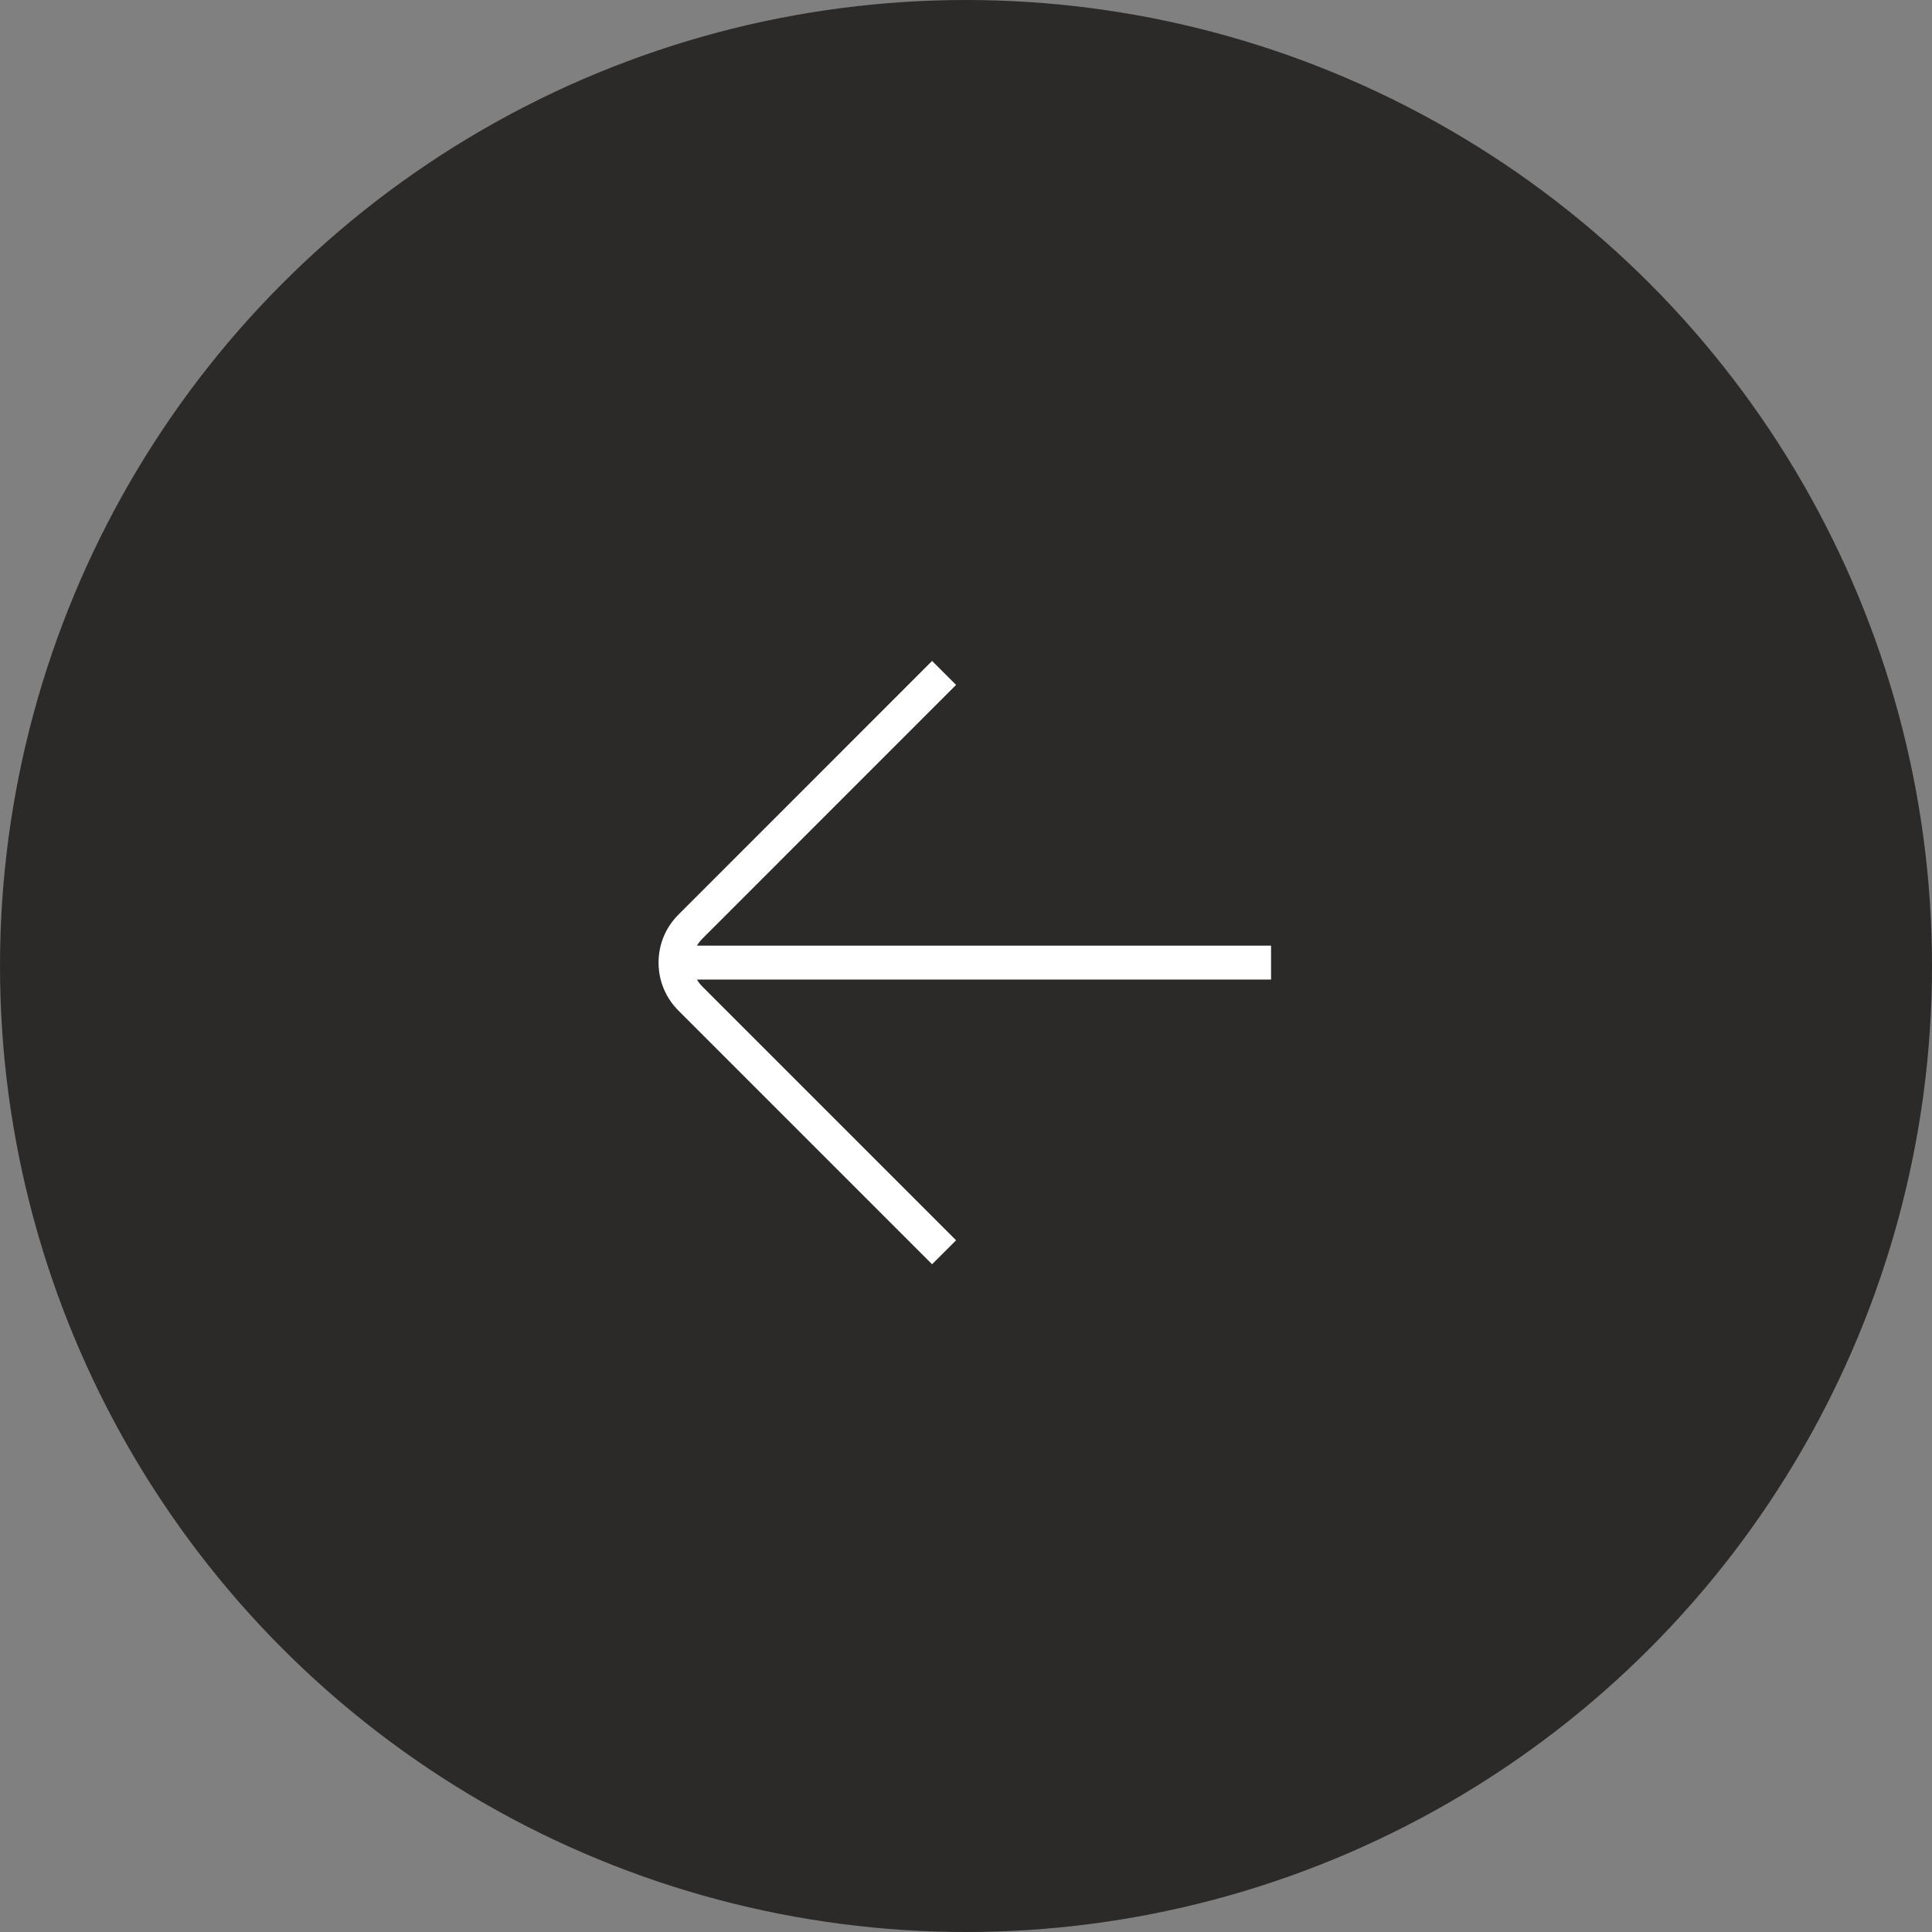 <svg width="38" height="38" viewBox="0 0 38 38" fill="none" xmlns="http://www.w3.org/2000/svg">
<rect x="0" y="0" width="38" height="38" fill="#808080" stroke="none"/>
<circle r="19" transform="matrix(-1 0 0 1 19 19)" fill="#2C2A29"/>
<path fill-rule="evenodd" clip-rule="evenodd" d="M18.805 24.395L18.333 24.866L13.343 19.876C13.091 19.624 12.953 19.289 12.953 18.933C12.953 18.577 13.091 18.242 13.343 17.991L18.333 13L18.805 13.471L13.815 18.462C13.773 18.504 13.737 18.55 13.709 18.6H25V19.266H13.708C13.737 19.316 13.773 19.363 13.815 19.405L18.805 24.395Z" fill="white"/>
</svg>

